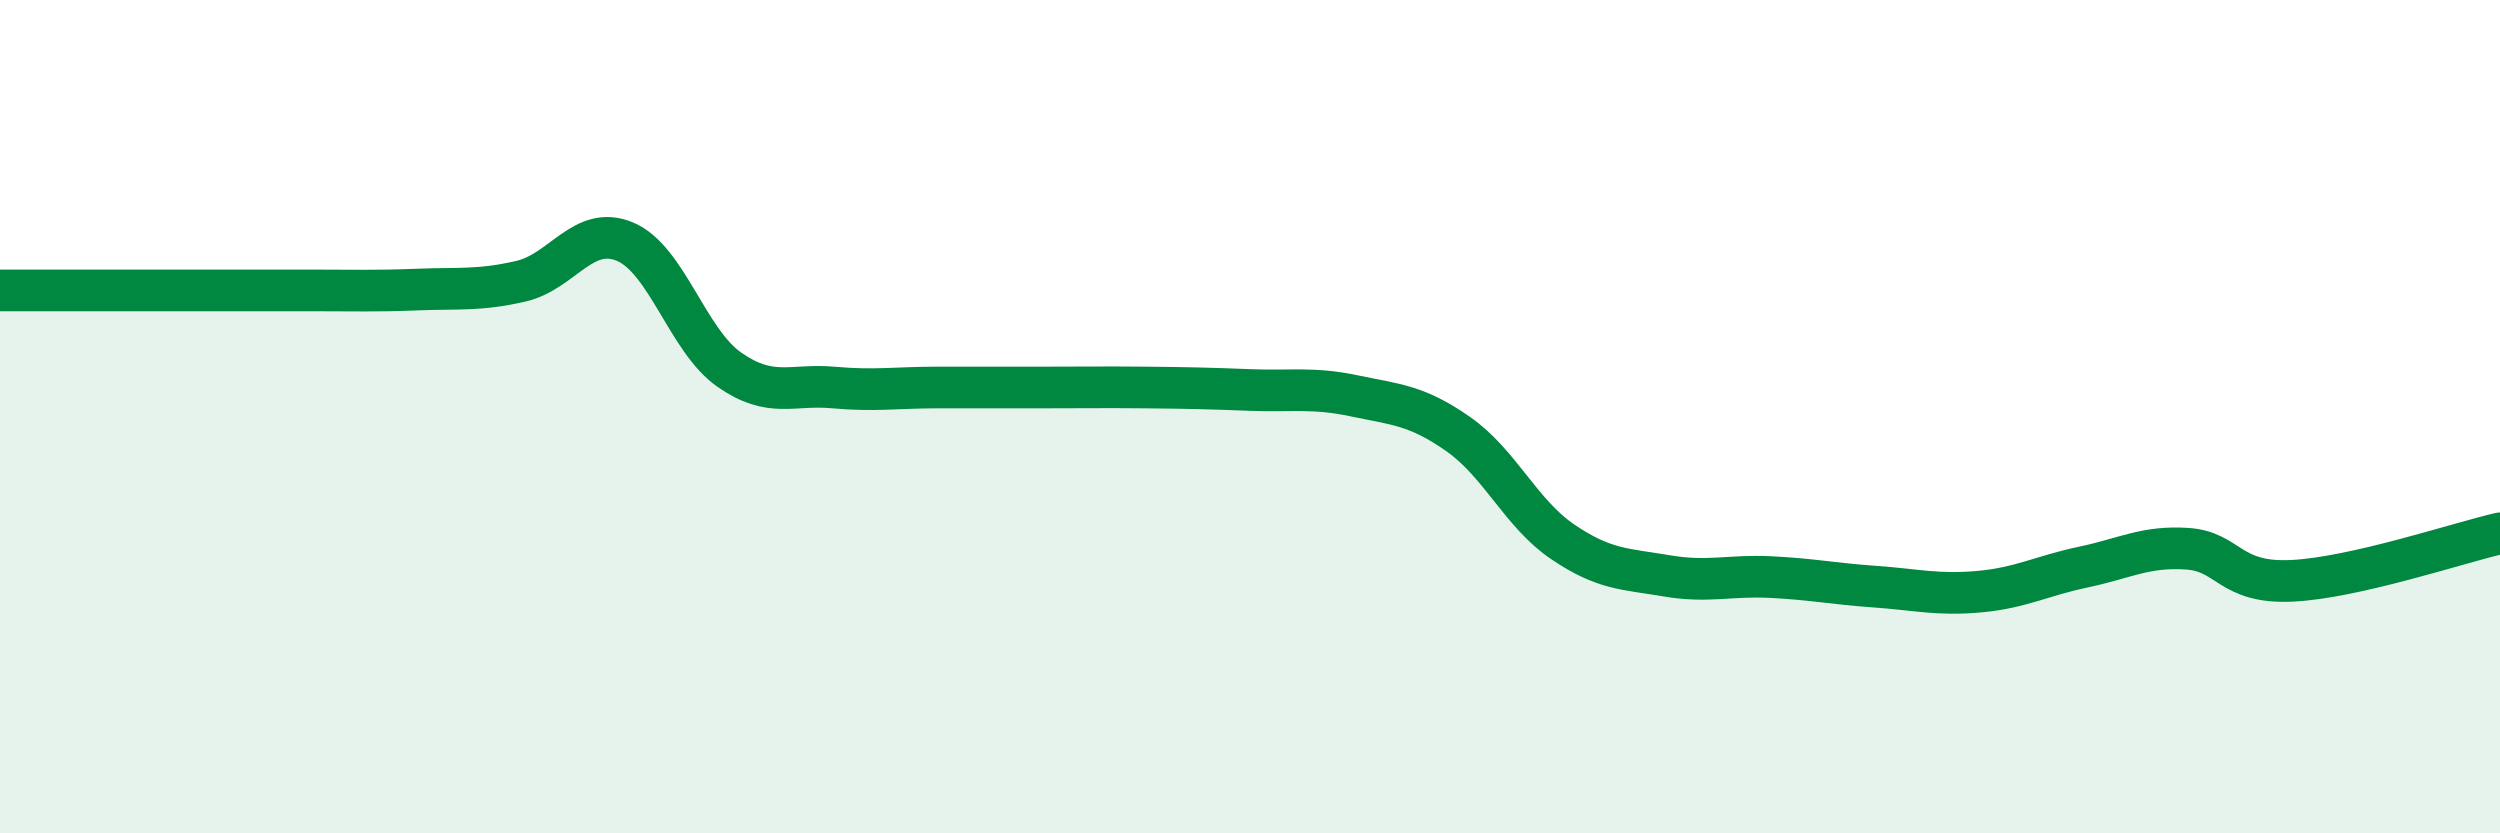 
    <svg width="60" height="20" viewBox="0 0 60 20" xmlns="http://www.w3.org/2000/svg">
      <path
        d="M 0,6.97 C 0.5,6.97 1.5,6.97 2.5,6.97 C 3.5,6.97 4,6.97 5,6.97 C 6,6.97 6.5,6.97 7.5,6.97 C 8.5,6.97 9,6.99 10,6.95 C 11,6.91 11.5,6.98 12.5,6.75 C 13.5,6.52 14,5.38 15,5.8 C 16,6.22 16.5,8.17 17.5,8.87 C 18.5,9.57 19,9.21 20,9.3 C 21,9.39 21.5,9.3 22.5,9.3 C 23.5,9.3 24,9.3 25,9.3 C 26,9.3 26.5,9.29 27.5,9.3 C 28.5,9.31 29,9.32 30,9.36 C 31,9.4 31.5,9.29 32.5,9.5 C 33.5,9.71 34,9.72 35,10.42 C 36,11.12 36.5,12.32 37.5,13 C 38.5,13.68 39,13.65 40,13.82 C 41,13.99 41.5,13.8 42.5,13.85 C 43.5,13.9 44,14.01 45,14.08 C 46,14.15 46.5,14.29 47.5,14.2 C 48.5,14.11 49,13.82 50,13.61 C 51,13.4 51.5,13.1 52.5,13.17 C 53.5,13.24 53.5,14.01 55,13.94 C 56.5,13.87 59,13.03 60,12.8L60 20L0 20Z"
        fill="#008740"
        opacity="0.1"
        stroke-linecap="round"
        stroke-linejoin="round"
      />
      <path
        d="M 0,6.97 C 0.5,6.97 1.5,6.97 2.5,6.97 C 3.5,6.97 4,6.97 5,6.97 C 6,6.97 6.5,6.97 7.5,6.97 C 8.5,6.97 9,6.99 10,6.95 C 11,6.91 11.5,6.98 12.5,6.75 C 13.5,6.52 14,5.38 15,5.8 C 16,6.22 16.5,8.17 17.5,8.87 C 18.5,9.57 19,9.21 20,9.3 C 21,9.39 21.5,9.3 22.5,9.3 C 23.5,9.3 24,9.3 25,9.3 C 26,9.3 26.5,9.29 27.5,9.3 C 28.5,9.31 29,9.32 30,9.36 C 31,9.4 31.5,9.29 32.5,9.5 C 33.5,9.71 34,9.72 35,10.42 C 36,11.12 36.5,12.32 37.5,13 C 38.5,13.68 39,13.65 40,13.82 C 41,13.99 41.5,13.8 42.5,13.85 C 43.5,13.9 44,14.01 45,14.08 C 46,14.15 46.5,14.29 47.5,14.2 C 48.5,14.11 49,13.82 50,13.61 C 51,13.4 51.5,13.1 52.5,13.17 C 53.5,13.24 53.5,14.01 55,13.94 C 56.5,13.87 59,13.03 60,12.8"
        stroke="#008740"
        stroke-width="1"
        fill="none"
        stroke-linecap="round"
        stroke-linejoin="round"
      />
    </svg>
  